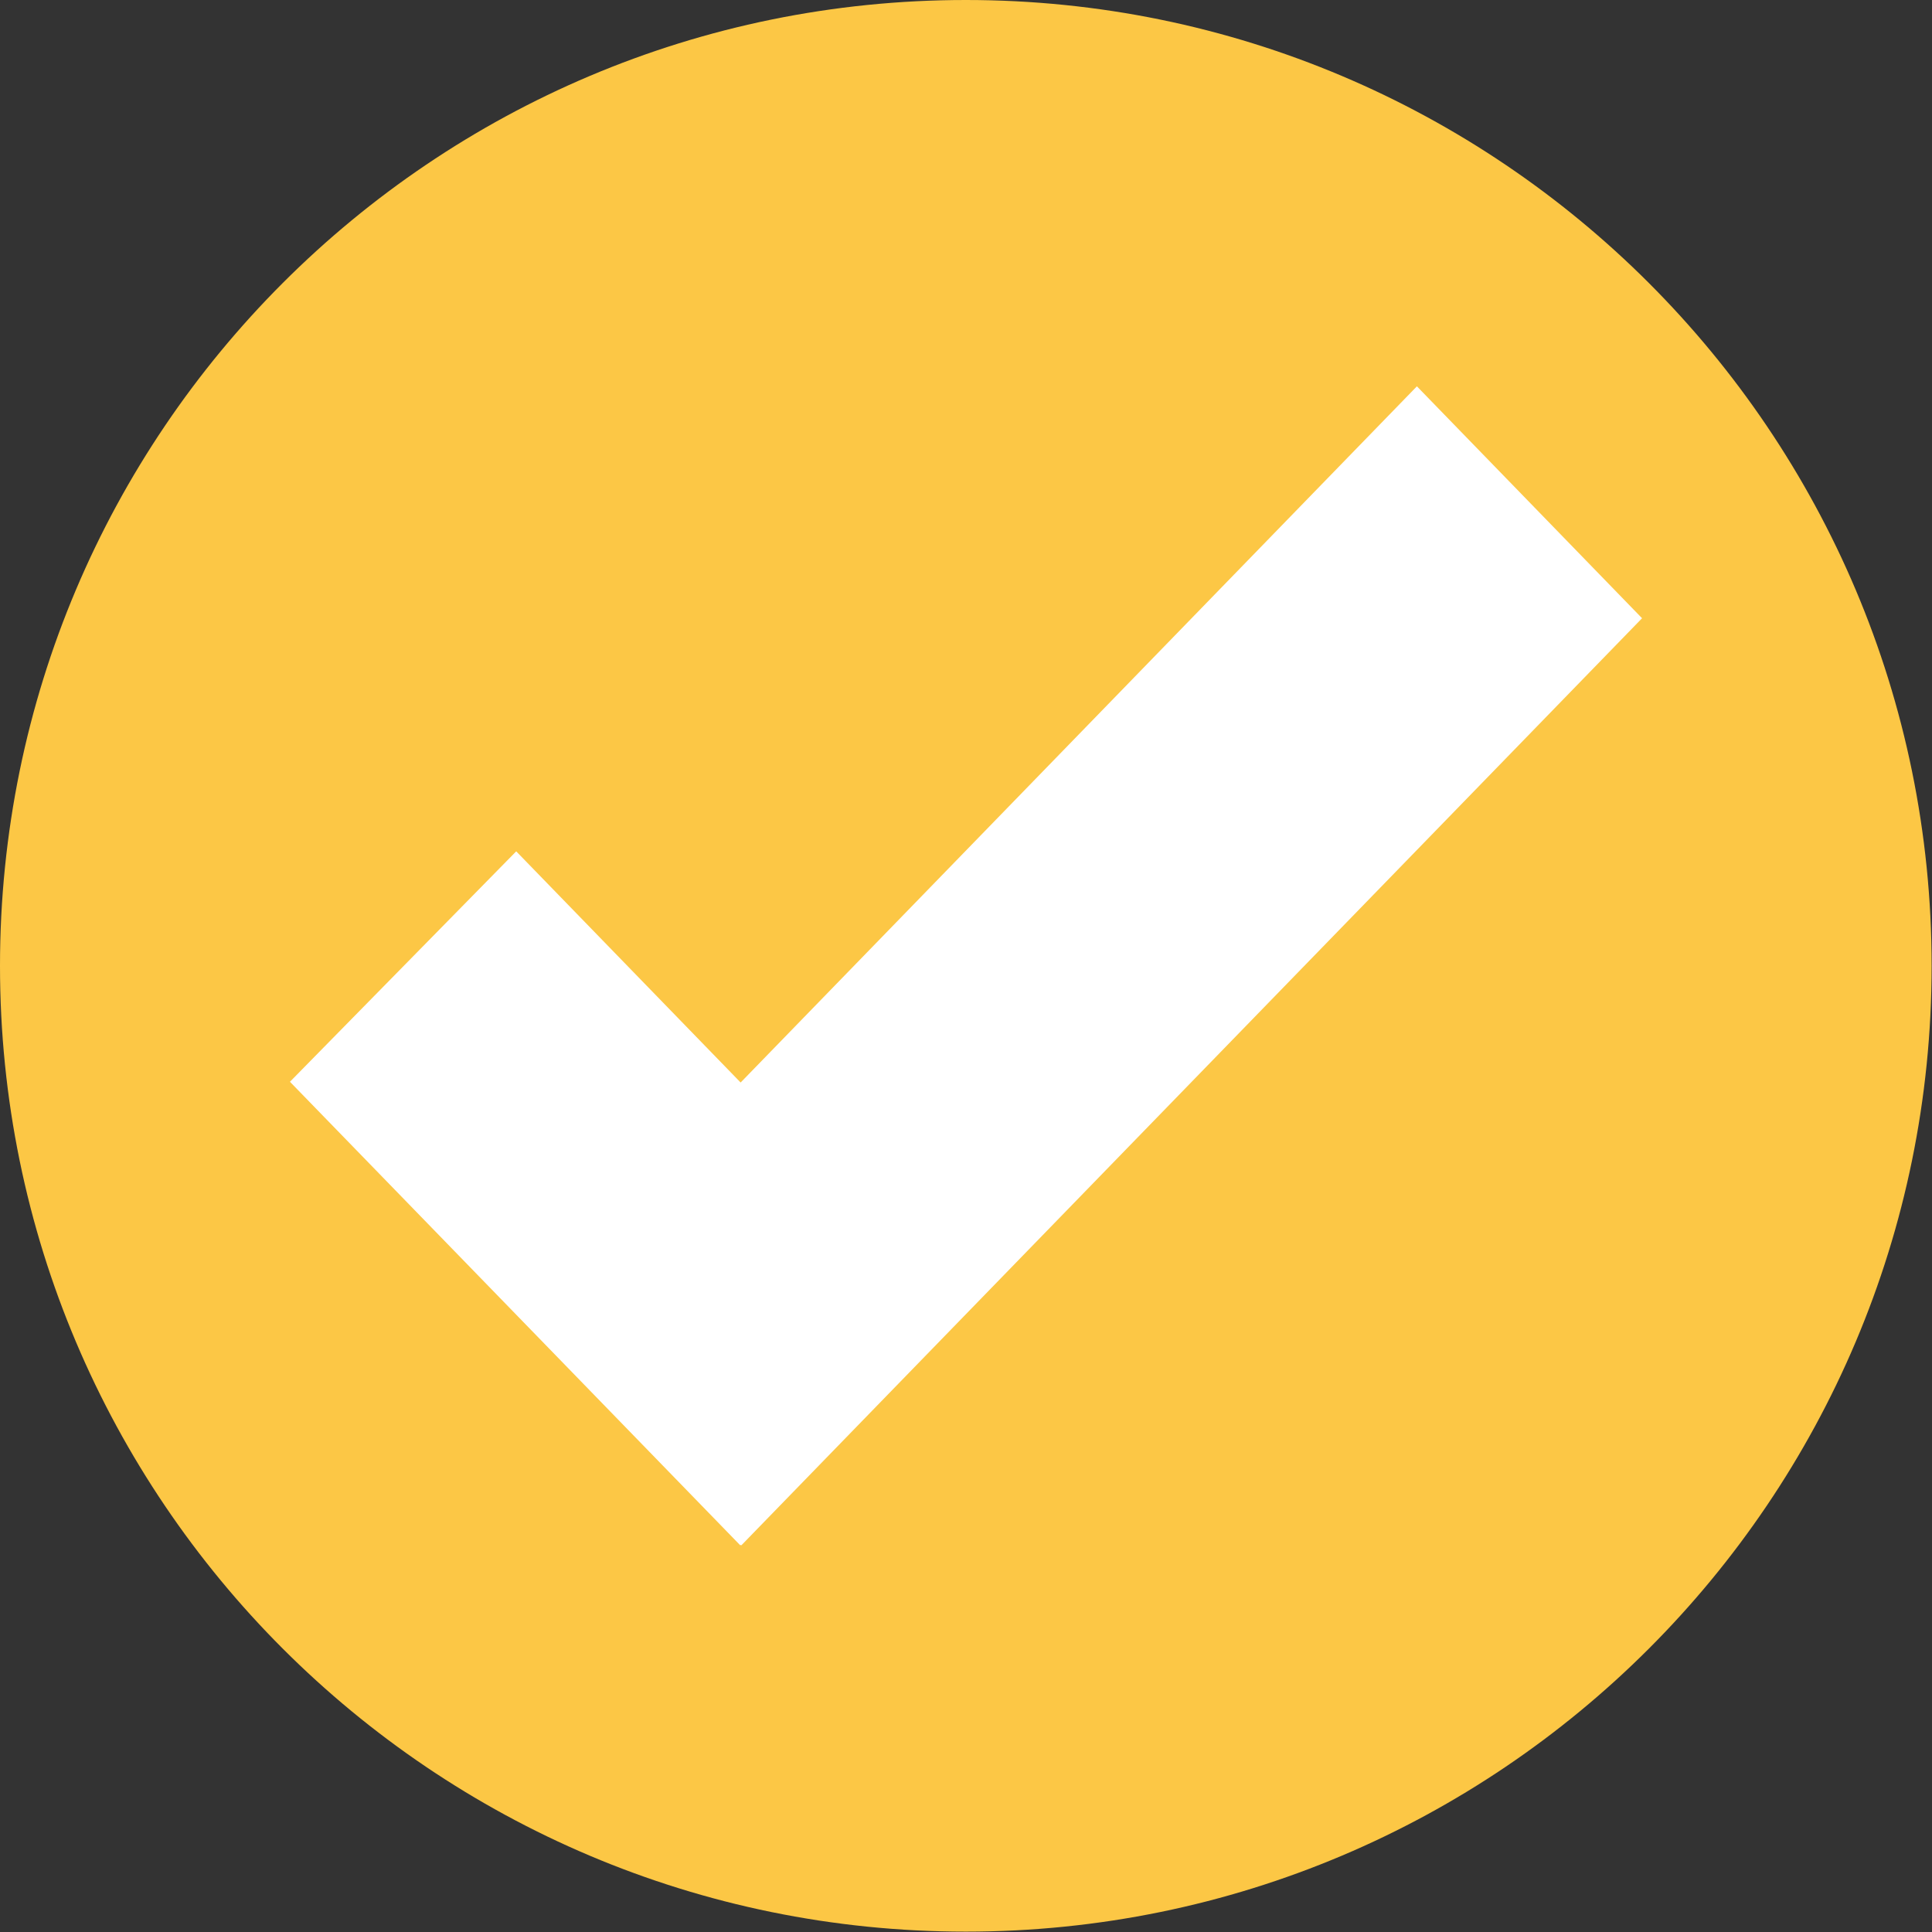 <svg width="26" height="26" viewBox="0 0 26 26" fill="none" xmlns="http://www.w3.org/2000/svg">
<rect x="0" y="0" width="26" height="26" fill="#333333" stroke="none"/>
<g clip-path="url(#clip0_204_19522)">
<path d="M12.998 25.995C20.176 25.995 25.995 20.176 25.995 12.998C25.995 5.819 20.176 0 12.998 0C5.819 0 0 5.819 0 12.998C0 20.176 5.819 25.995 12.998 25.995Z" fill="#FCC745"/>
<path d="M19.068 5.199L9.967 14.568L6.947 11.457L3.902 14.558L9.962 20.796L9.967 20.791L9.977 20.796L22.098 8.32L19.068 5.199Z" fill="white"/>
</g>
<defs>
<clipPath id="clip0_204_19522">
<rect width="26" height="26" fill="white"/>
</clipPath>
</defs>
</svg>
